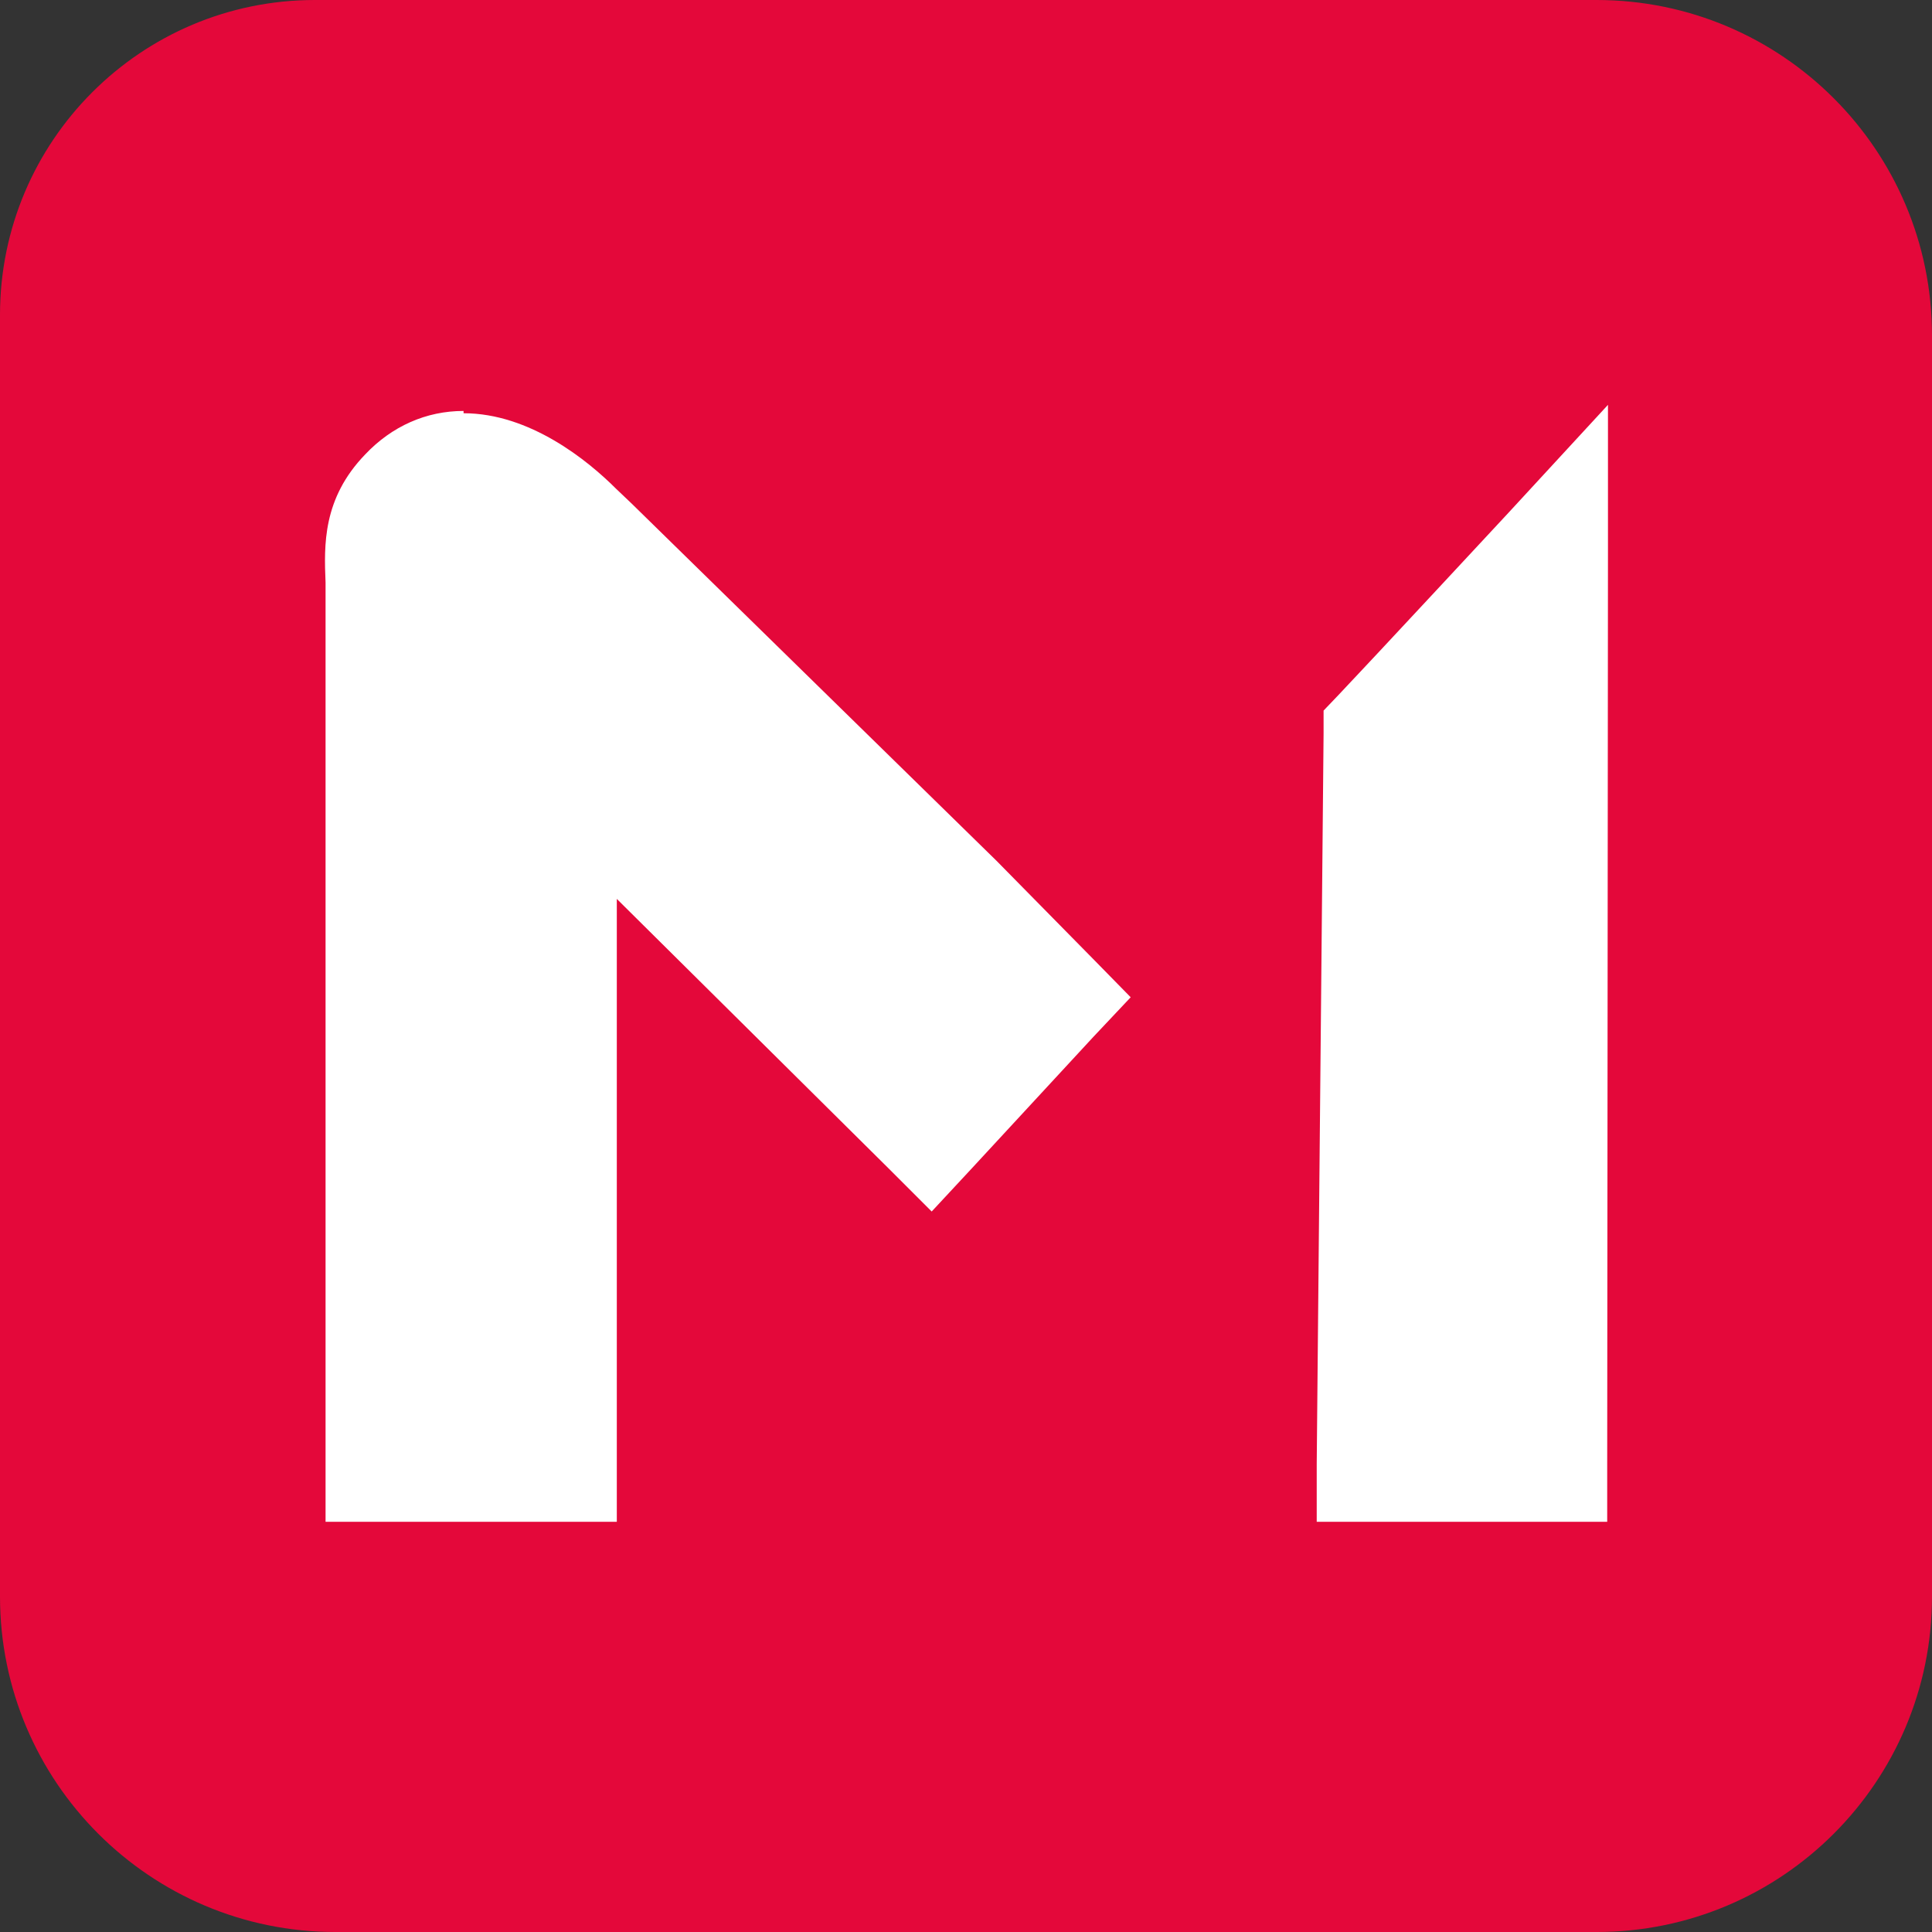 <?xml version="1.0" encoding="UTF-8"?>
<svg id="Warstwa_2" data-name="Warstwa 2" xmlns="http://www.w3.org/2000/svg" viewBox="0 0 25.34 25.34">
  <rect x="0" y="0" width="25.34" height="25.34" fill="#333333" stroke="none"/>
  <defs>
    <style>
      .cls-1, .cls-2 {
        fill: #fff;
      }

      .cls-2 {
        fill-rule: evenodd;
      }

      .cls-3 {
        fill: #e4083a;
      }
    </style>
  </defs>
  <g id="Warstwa_1-2" data-name="Warstwa 1">
    <path class="cls-3" d="M4.13,0h16.81C23.37,0,25.34,1.97,25.34,4.4v16.54c0,2.43-1.97,4.4-4.4,4.4H4.4C1.97,25.34,0,23.37,0,20.94V4.13C0,1.85,1.85,0,4.13,0Z"/>
    <g>
      <g>
        <path class="cls-2" d="M17.64,19.58l.09-10.11.11-.11c.4-.41,2.23-2.39,2.23-2.39l.65-.7v13.31h-3.07Z"/>
        <path class="cls-1" d="M20.34,7.23v11.97h-2.32l.08-9.58c.41-.41,2.23-2.39,2.23-2.39M21.09,5.31l-1.3,1.41s-1.83,1.97-2.22,2.38l-.21.22v.3s-.09,9.58-.09,9.58v.76s.75,0,.75,0h3.06v-.75s.01-11.97.01-11.97v-1.92h0Z"/>
      </g>
      <g>
        <path class="cls-2" d="M4.64,19.58V7.87s0-.24,0-.24c-.01-.46-.03-.94.42-1.41.28-.3.64-.45,1.02-.45.73,0,1.4.55,1.74.88l4.98,4.88,1.51,1.54-2.1,2.26-4.5-4.45v8.7h-3.06Z"/>
        <path class="cls-1" d="M6.08,6.14c.54,0,1.1.41,1.47.77l.21.21,4.77,4.67,1.26,1.28-1.59,1.72-4.86-4.81v9.22h-2.32V7.87c0-.54-.09-.97.31-1.39.23-.24.49-.34.75-.34M6.08,5.39h0c-.49,0-.94.2-1.29.57-.56.58-.54,1.19-.52,1.68,0,.07,0,.15,0,.23v11.34s0,.75,0,.75h3.82v-8.17l3.58,3.55.55.55.53-.57,1.59-1.72.49-.52-.5-.51-1.26-1.28-4.78-4.68-.21-.2c-.37-.37-1.13-.99-2-.99h0Z"/>
      </g>
    </g>
  </g>
</svg>